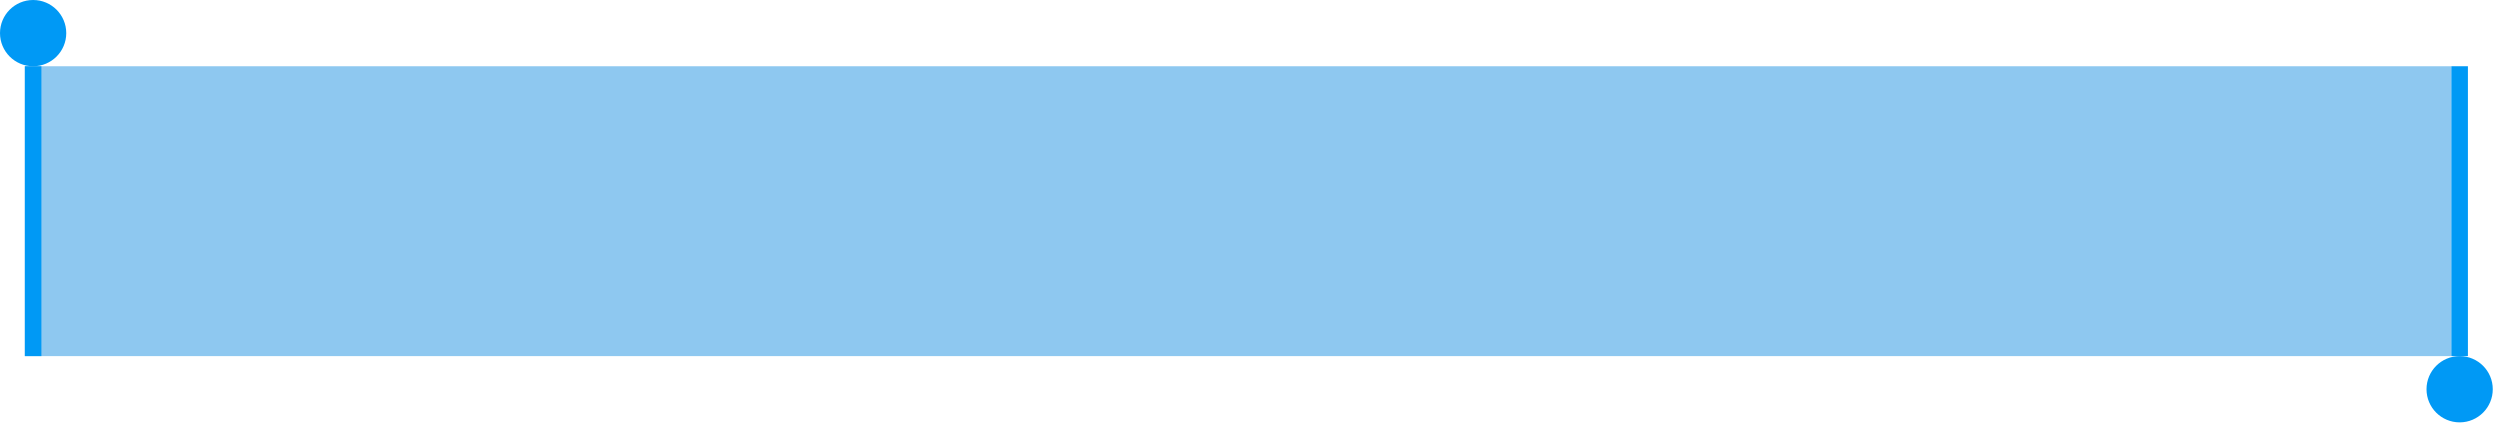 <?xml version="1.0" encoding="UTF-8"?> <svg xmlns="http://www.w3.org/2000/svg" width="271" height="46" viewBox="0 0 271 46" fill="none"><rect x="2.693" y="7.182" width="263.034" height="31.421" fill="#8EC8F0"></rect><rect x="2.693" y="7.182" width="1.795" height="31.421" fill="#0099F5"></rect><circle cx="3.591" cy="3.591" r="3.591" fill="#0099F5"></circle><rect width="1.795" height="31.421" transform="matrix(1 0 0 -1 265.727 38.602)" fill="#0099F5"></rect><circle cx="3.591" cy="3.591" r="3.591" transform="matrix(1 0 0 -1 263.034 45.784)" fill="#0099F5"></circle></svg> 